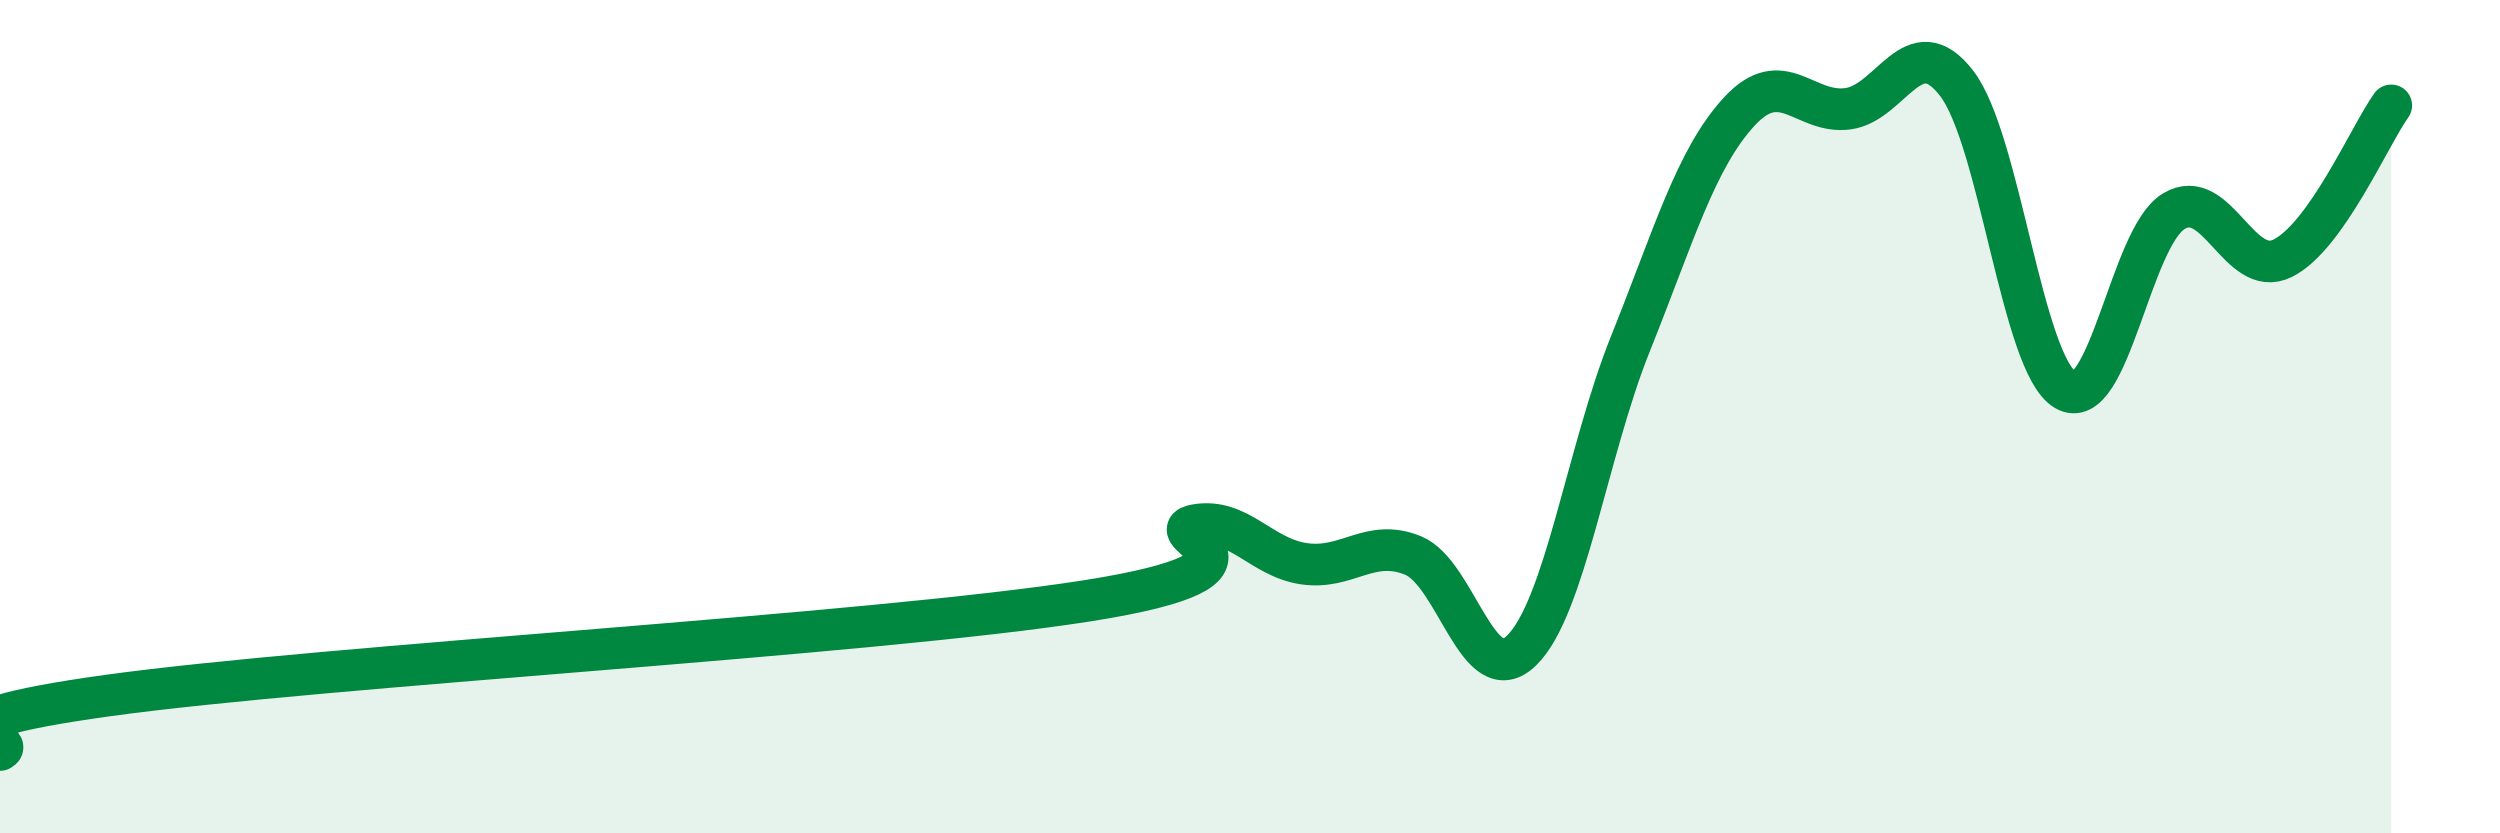 
    <svg width="60" height="20" viewBox="0 0 60 20" xmlns="http://www.w3.org/2000/svg">
      <path
        d="M 0,18 C 0.52,17.74 -2.61,17.41 2.61,16.69 C 7.83,15.97 20.87,15.24 26.09,14.42 C 31.31,13.6 27.66,12.78 28.7,12.6 C 29.74,12.42 30.26,13.38 31.3,13.53 C 32.34,13.68 32.87,12.91 33.91,13.33 C 34.95,13.75 35.48,16.63 36.52,15.61 C 37.56,14.59 38.09,10.84 39.13,8.25 C 40.17,5.66 40.7,3.81 41.74,2.68 C 42.78,1.55 43.31,2.75 44.35,2.61 C 45.39,2.47 45.92,0.65 46.96,2 C 48,3.35 48.53,8.75 49.57,9.36 C 50.61,9.97 51.13,5.7 52.17,5.07 C 53.21,4.44 53.74,6.71 54.78,6.2 C 55.82,5.69 56.87,3.26 57.39,2.53L57.39 20L0 20Z"
        fill="#008740"
        opacity="0.1"
        stroke-linecap="round"
        stroke-linejoin="round"
      />
      <path
        d="M 0,18 C 0.52,17.74 -2.61,17.41 2.61,16.69 C 7.83,15.97 20.87,15.24 26.09,14.42 C 31.31,13.6 27.66,12.78 28.7,12.6 C 29.74,12.42 30.26,13.38 31.3,13.53 C 32.34,13.68 32.87,12.91 33.91,13.33 C 34.95,13.75 35.48,16.63 36.52,15.61 C 37.56,14.59 38.09,10.84 39.13,8.25 C 40.17,5.66 40.7,3.81 41.74,2.68 C 42.78,1.55 43.31,2.75 44.35,2.61 C 45.39,2.47 45.92,0.65 46.96,2 C 48,3.35 48.53,8.75 49.57,9.36 C 50.61,9.97 51.13,5.7 52.17,5.07 C 53.21,4.44 53.74,6.71 54.78,6.2 C 55.82,5.69 56.87,3.26 57.39,2.53"
        stroke="#008740"
        stroke-width="1"
        fill="none"
        stroke-linecap="round"
        stroke-linejoin="round"
      />
    </svg>
  
